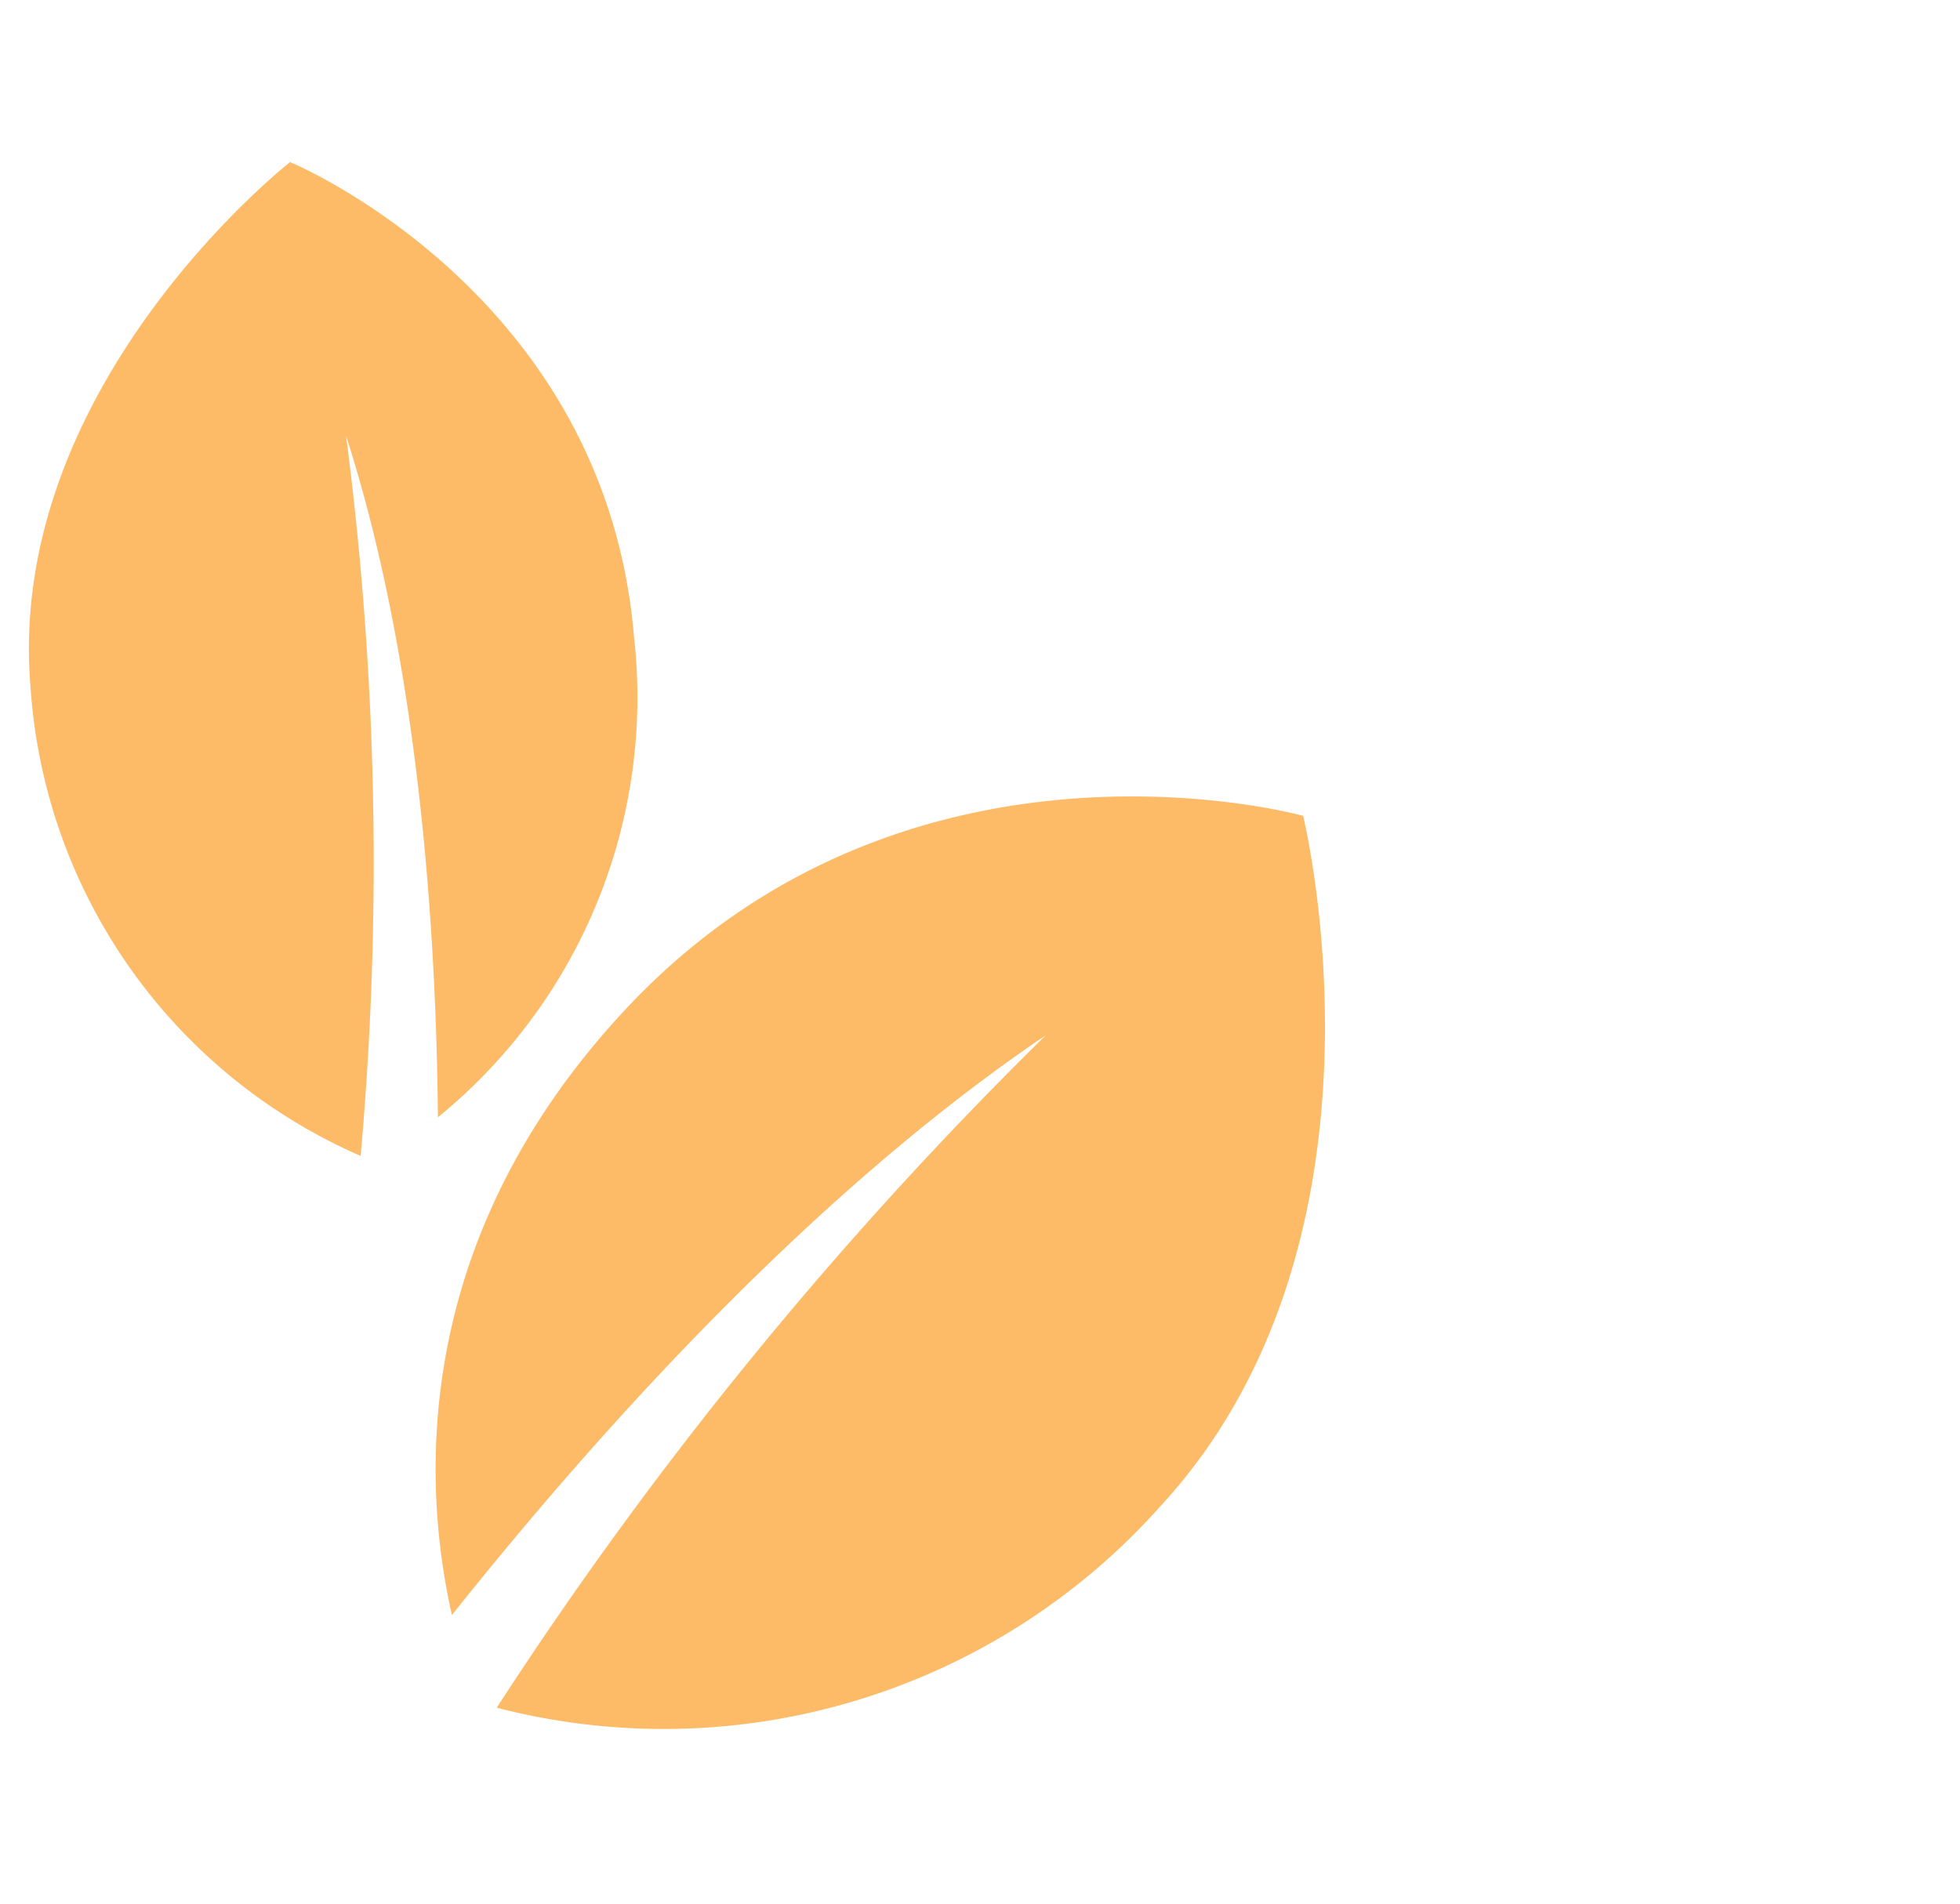 <svg id="图层_1" data-name="图层 1" xmlns="http://www.w3.org/2000/svg" viewBox="0 0 70 68"><defs><style>.cls-1{fill:#fdbb68;}</style></defs><title>about us</title><path class="cls-1" d="M46.53,29.14s-14.15-3.94-24.27,7c-7.67,8.28-7.15,17-6.12,21.55,5.05-6.34,12.76-15,21.21-20.71A142,142,0,0,0,17.74,61a23.76,23.76,0,0,0,23.67-7.16c8.88-9.58,5.12-24.74,5.12-24.74"/><path class="cls-1" d="M10.36,5.79s11.25,4.64,12.28,16.93a19.34,19.34,0,0,1-7,17.19c-.06-6.72-.69-16.29-3.28-24.34a118.16,118.16,0,0,1,.52,25.72A19.69,19.69,0,0,1,1.09,24.54C.18,13.76,10.36,5.79,10.36,5.79"/></svg>